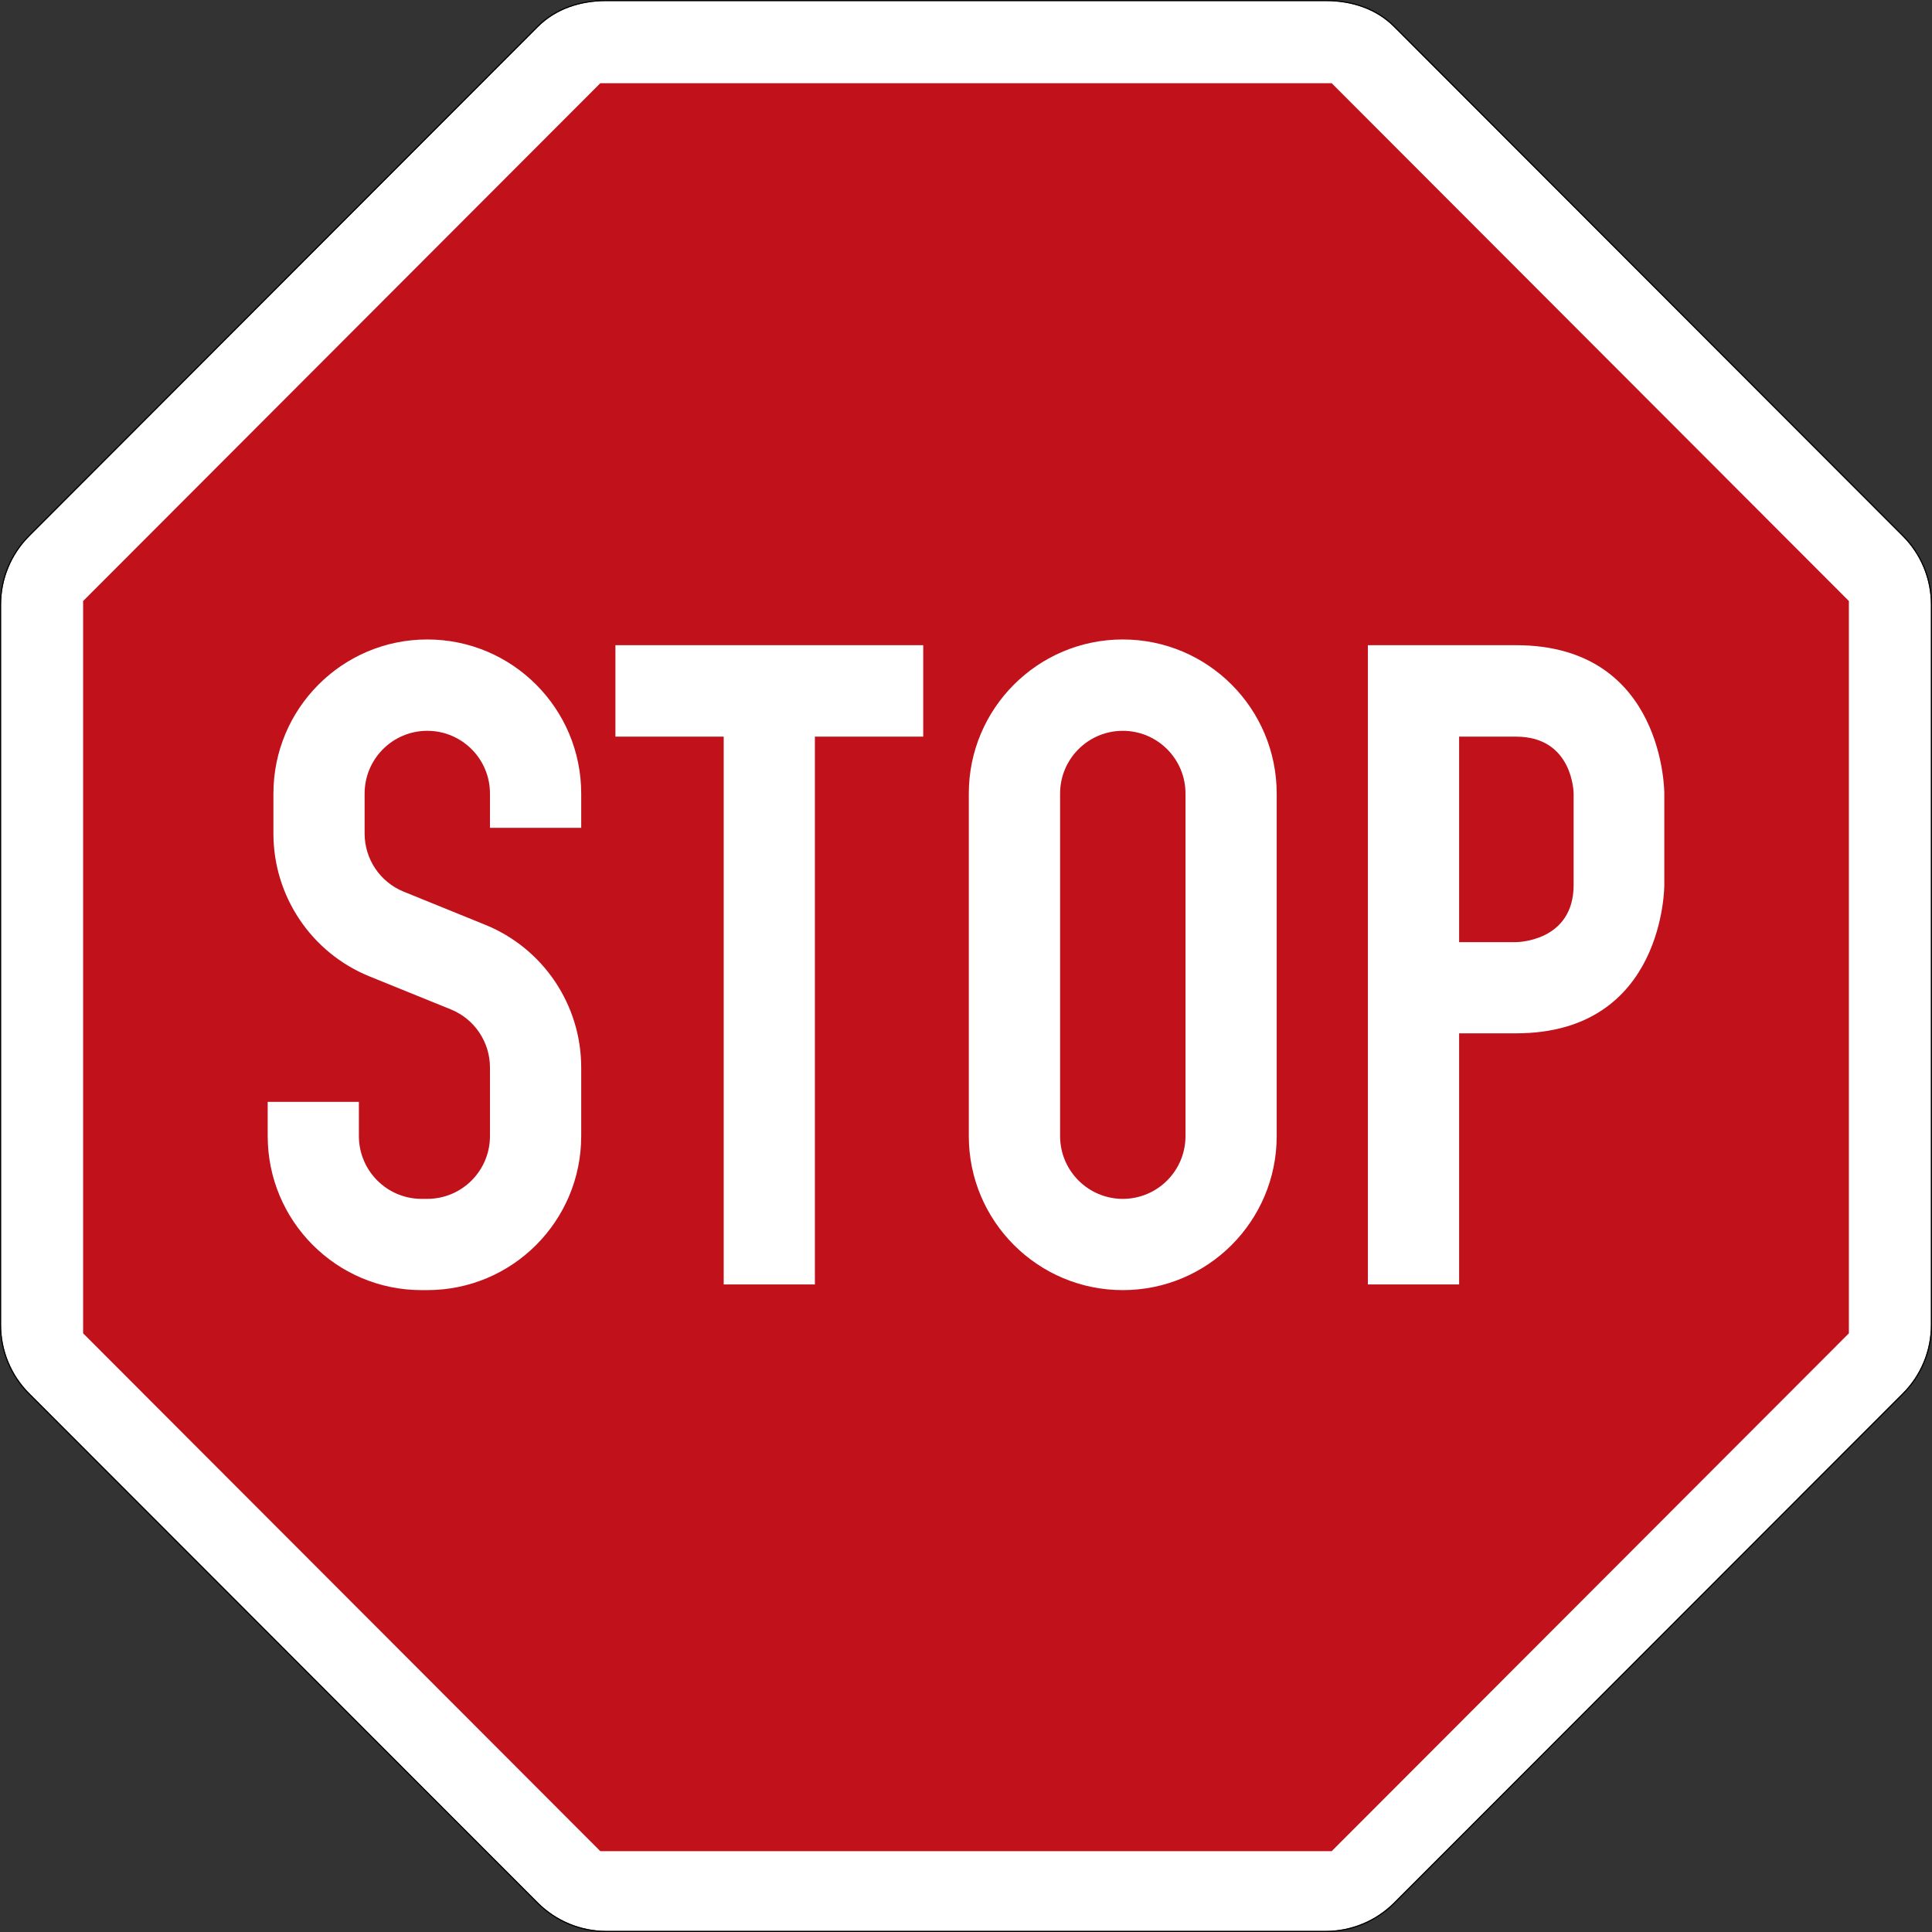 <?xml version="1.0" encoding="UTF-8" standalone="no"?>
<svg
   xmlns:dc="http://purl.org/dc/elements/1.1/"
   xmlns:cc="http://creativecommons.org/ns#"
   xmlns:rdf="http://www.w3.org/1999/02/22-rdf-syntax-ns#"
   xmlns:svg="http://www.w3.org/2000/svg"
   xmlns="http://www.w3.org/2000/svg"
   id="svg6600"
   version="1.1"
   xml:space="preserve"
   width="901"
   height="901"
   viewBox="0 0 901 901"><rect x="0" y="0" width="901" height="901" fill="#333333" stroke="none"/><defs
     id="defs6604" /><g
     id="g6608"
     transform="matrix(1.25,0,0,-1.25,0,901)"><g
       id="g6610"><path
         d="m 226.184,0.402 c -9.543,0 -18.704,3.804 -25.465,10.554 L 10.926,200.999 C 4.18,207.753 0.398,216.913 0.398,226.484 l 0,268.75 c 0,9.554 3.782,18.726 10.528,25.484 l 189.793,190.043 c 6.761,6.75 15.922,9.641 25.465,9.641 l 268.433,0 c 9.547,0 18.707,-2.891 25.449,-9.641 L 709.875,520.718 c 6.742,-6.758 10.523,-15.93 10.523,-25.484 l 0,-268.75 c 0,-9.571 -3.781,-18.731 -10.523,-25.485 L 520.066,10.956 C 513.324,4.206 504.164,0.402 494.617,0.402 l -268.433,0 z"
         style="fill:#ffffff;fill-opacity:1;fill-rule:nonzero;stroke:none"
         id="path6612" /><path
         d="m 689.793,496.566 -192.953,193.191 -272.879,0 -192.953,-193.191 0,-273.211 192.953,-193.192 272.879,0 192.953,193.192 0,273.211 z"
         style="fill:#c1121c;fill-opacity:1;fill-rule:nonzero;stroke:none"
         id="path6614" /><path
         d="m 544.375,445.968 0,-76.664 21.258,0 c 0,0 21.465,0.004 21.465,21.34 l 0,34.086 c 0,0 -0.102,21.238 -21.465,21.238 l -21.258,0 z m -34.039,-204.375 0,238.496 55.297,0 c 55.586,0 55.293,-55.359 55.293,-55.359 l 0,-34.086 c 0,0 0.293,-55.36 -55.293,-55.36 l -21.258,0 0,-93.691 -34.039,0 z m -114.832,55.359 c 0,-12.937 10.484,-23.429 23.402,-23.429 12.922,0 23.387,10.492 23.387,23.429 l 0,127.778 c 0,12.933 -10.465,23.414 -23.387,23.414 -12.918,0 -23.402,-10.481 -23.402,-23.414 l 0,-127.778 z m -34.059,0 0,127.778 c 0,31.738 25.727,57.496 57.461,57.496 31.703,0 57.41,-25.758 57.41,-57.496 l 0,-127.778 c 0,-31.742 -25.707,-57.476 -57.41,-57.476 -31.734,0 -57.461,25.734 -57.461,57.476 z m -91.441,-55.359 0,204.375 -40.399,0 0,34.121 114.833,0 0,-34.121 -40.415,0 0,-204.375 -34.019,0 z m -170.129,68.125 34.023,0 0,-12.766 c 0,-12.937 10.485,-23.429 23.383,-23.429 l 2.133,0 c 12.922,0 23.387,10.492 23.387,23.429 l 0,25.551 c 0,9.547 -5.774,18.129 -14.606,21.711 l -30.328,12.301 c -21.683,8.808 -35.859,29.883 -35.859,53.297 l 0,14.918 c 0,31.738 25.707,57.496 57.406,57.496 31.723,0 57.426,-25.758 57.426,-57.496 l 0,-12.785 -34.039,0 0,12.785 c 0,12.933 -10.465,23.414 -23.387,23.414 -12.922,0 -23.383,-10.481 -23.383,-23.414 l 0,-14.918 c 0,-9.532 5.77,-18.114 14.602,-21.692 L 180.98,375.8 c 21.684,-8.793 35.86,-29.867 35.86,-53.297 l 0,-25.551 c 0,-31.742 -25.703,-57.476 -57.426,-57.476 l -2.133,0 c -31.699,0 -57.406,25.734 -57.406,57.476"
         style="fill:#ffffff;fill-opacity:1;fill-rule:nonzero;stroke:none"
         id="path6616" /><path
         d="m 226.184,720.8 c -9.622,0 -18.899,-2.918 -25.746,-9.758 L 10.641,520.999 C 3.824,514.167 0,504.894 0,495.234 l 0,-268.75 c 0,-9.676 3.824,-18.938 10.641,-25.766 L 200.438,10.675 c 6.835,-6.828 16.097,-10.676 25.746,-10.676 l 268.433,0 c 9.653,0 18.914,3.848 25.735,10.676 l 189.804,190.043 c 6.821,6.828 10.645,16.09 10.645,25.766 l 0,268.75 c 0,9.66 -3.824,18.933 -10.645,25.765 L 520.352,711.042 c -6.832,6.84 -16.11,9.758 -25.735,9.758 l -268.433,0 z m 0,-0.398 268.433,0 c 9.547,0 18.707,-2.887 25.453,-9.641 L 709.875,520.718 c 6.742,-6.758 10.523,-15.93 10.523,-25.484 l 0,-268.75 c 0,-9.571 -3.781,-18.731 -10.523,-25.485 L 520.07,10.956 C 513.324,4.206 504.164,0.402 494.617,0.402 l -268.433,0 c -9.543,0 -18.704,3.804 -25.465,10.554 L 10.926,200.999 C 4.18,207.753 0.398,216.913 0.398,226.484 l 0,268.75 c 0,9.554 3.782,18.726 10.528,25.484 l 189.793,190.043 c 6.761,6.754 15.922,9.641 25.465,9.641 z"
         style="fill:#000000;fill-opacity:1;fill-rule:nonzero;stroke:none"
         id="path6618" /></g></g></svg>